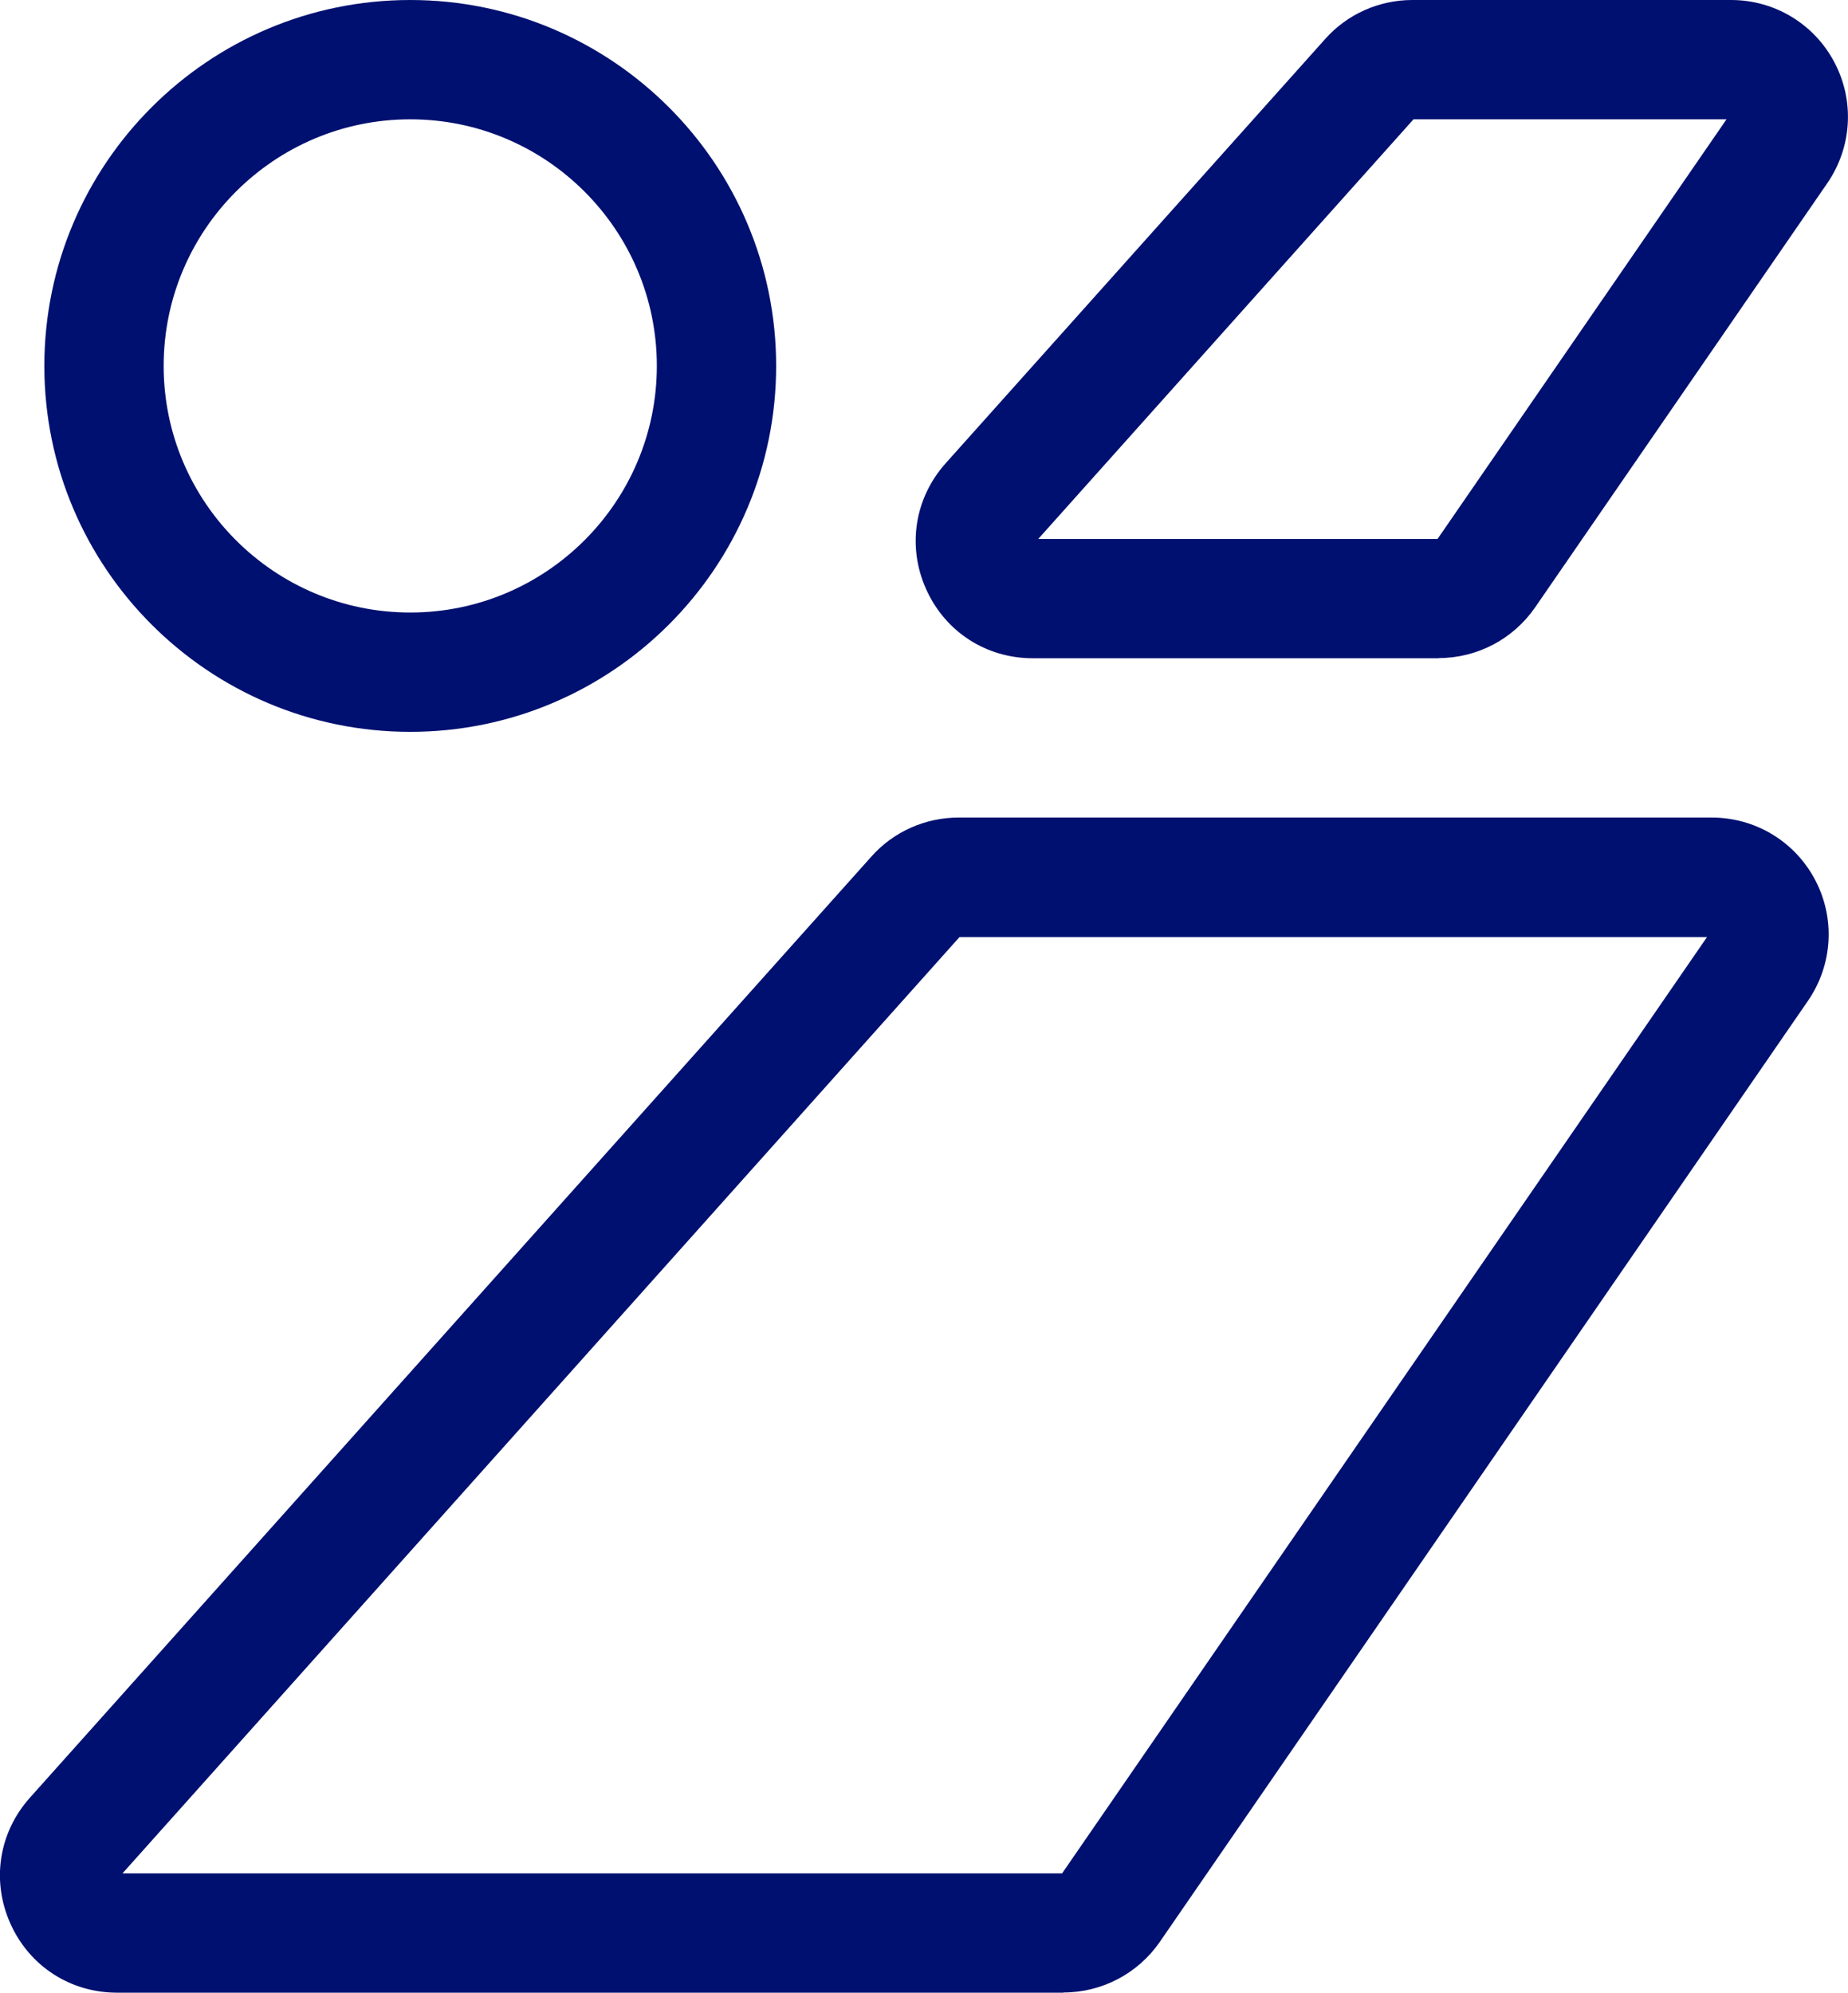 <?xml version="1.0" encoding="UTF-8"?> <svg xmlns="http://www.w3.org/2000/svg" id="Livello_1" data-name="Livello 1" viewBox="0 0 92.93 100.2"><path d="m20.63,36.8c-10.15,0-18.4-8.25-18.4-18.4S10.48,0,20.63,0s18.4,8.25,18.4,18.4-8.25,18.4-18.4,18.4Zm0-30.8c-6.84,0-12.4,5.56-12.4,12.4s5.56,12.4,12.4,12.4,12.4-5.56,12.4-12.4-5.56-12.4-12.4-12.4Z" style="fill: #001070;"></path><path d="m72.35,33.1h-20.41c-2.35,0-4.41-1.33-5.37-3.48-.96-2.14-.58-4.57.98-6.32L66.64,1.96c1.11-1.25,2.71-1.96,4.38-1.96h16.03c2.19,0,4.18,1.2,5.2,3.14s.88,4.26-.36,6.07l-14.7,21.34c-1.1,1.59-2.91,2.54-4.84,2.54Zm-20.13-6h20.07l14.53-21.1h-15.74l-18.87,21.1Z" style="fill: #001070;"></path><path d="m53.48,100.2H5.89c-2.35,0-4.41-1.33-5.37-3.48-.96-2.15-.58-4.57.98-6.32l42.32-47.33c1.11-1.25,2.71-1.96,4.38-1.96h37.88c2.19,0,4.18,1.2,5.2,3.14,1.02,1.94.88,4.26-.36,6.07l-32.6,47.33c-1.1,1.59-2.91,2.54-4.84,2.54Zm-47.32-6h47.25l32.43-47.08h-37.59L6.16,94.2Z" style="fill: #001070;"></path></svg> 